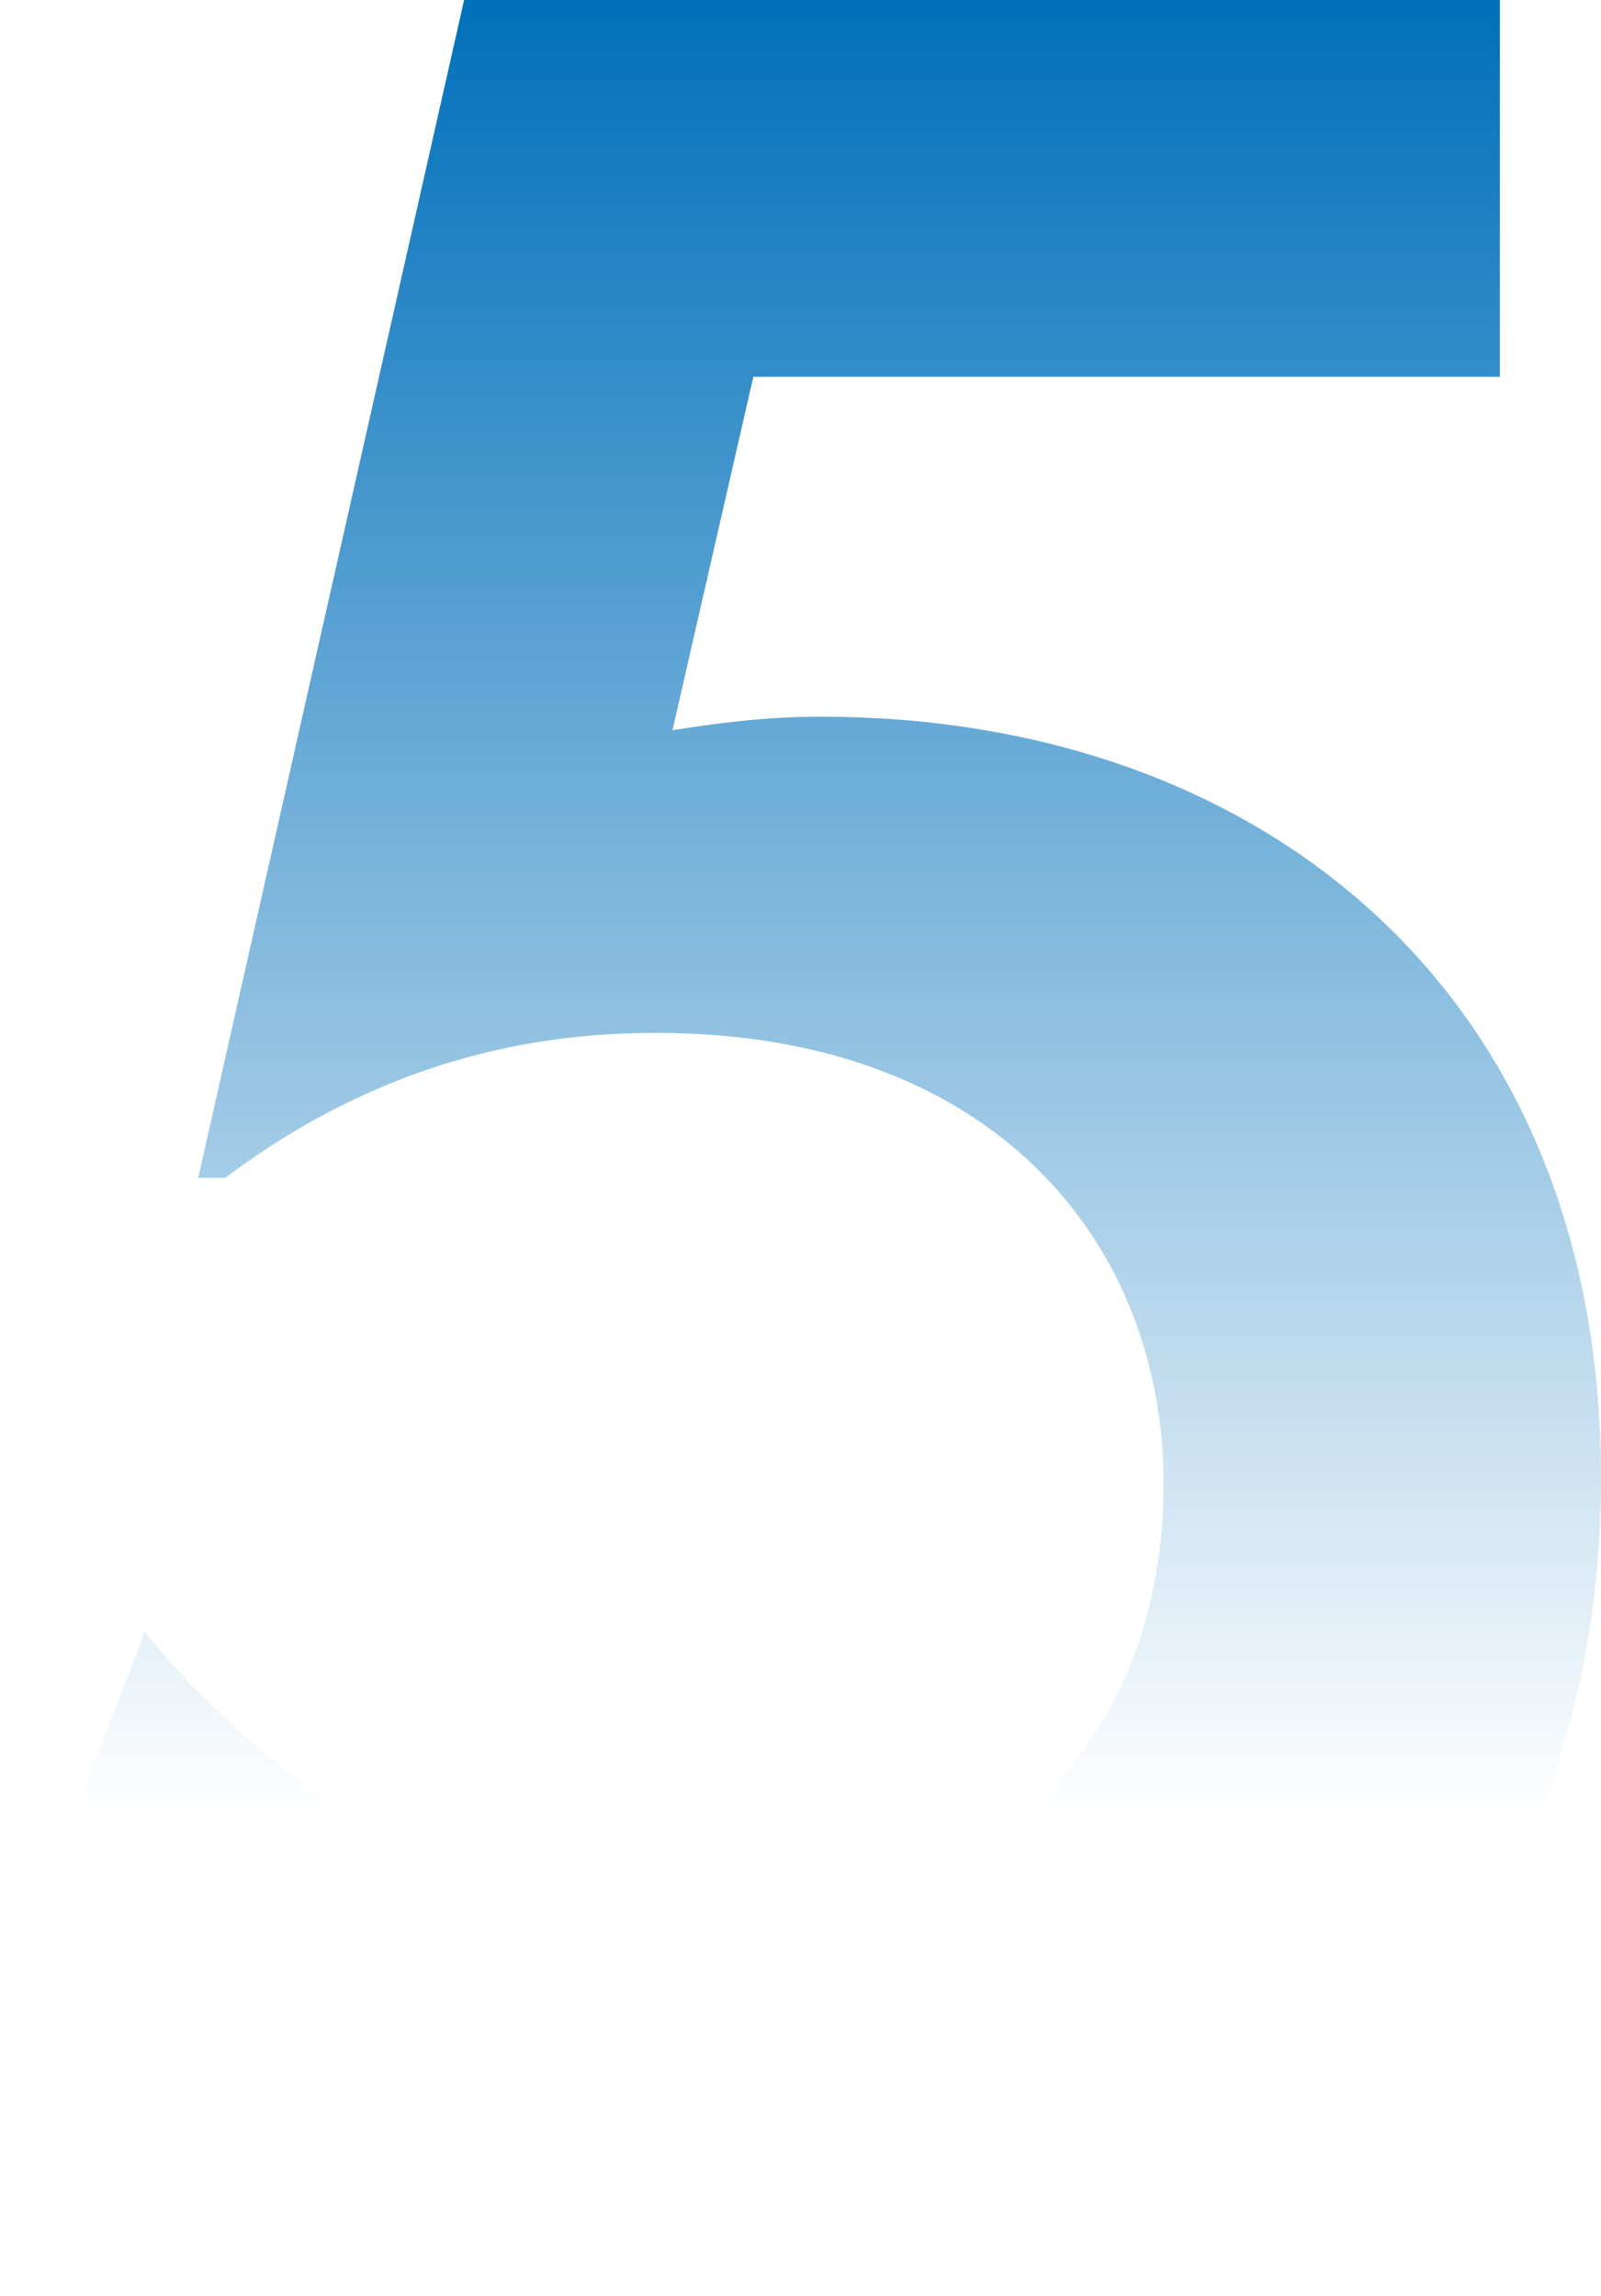 <?xml version="1.0" encoding="UTF-8"?> <svg xmlns="http://www.w3.org/2000/svg" width="876" height="1256" viewBox="0 0 876 1256" fill="none"> <path d="M820.66 206.095H412.181L367.946 399.414C391.822 395.71 417.733 392.007 449.012 392.007C690.176 392.007 876 542.921 876 808.086C876 1040.11 734.411 1255.46 395.708 1255.46C298.169 1255.46 143.625 1238.98 0 1098.99L79.216 892.709C134.371 960.852 237.462 1049.18 390.156 1049.18C542.85 1049.18 636.687 951.594 636.687 811.604C636.687 682.725 546.551 564.957 358.877 564.957C296.319 564.957 211.55 577.919 123.266 644.21H108.459L253.934 0H820.66V206.095Z" fill="url(#paint0_linear_259_8311)"></path> <defs> <linearGradient id="paint0_linear_259_8311" x1="438" y1="0" x2="438" y2="1255.46" gradientUnits="userSpaceOnUse"> <stop stop-color="#0070BA"></stop> <stop offset="0.792" stop-color="#0270BB" stop-opacity="0"></stop> </linearGradient> </defs> </svg> 